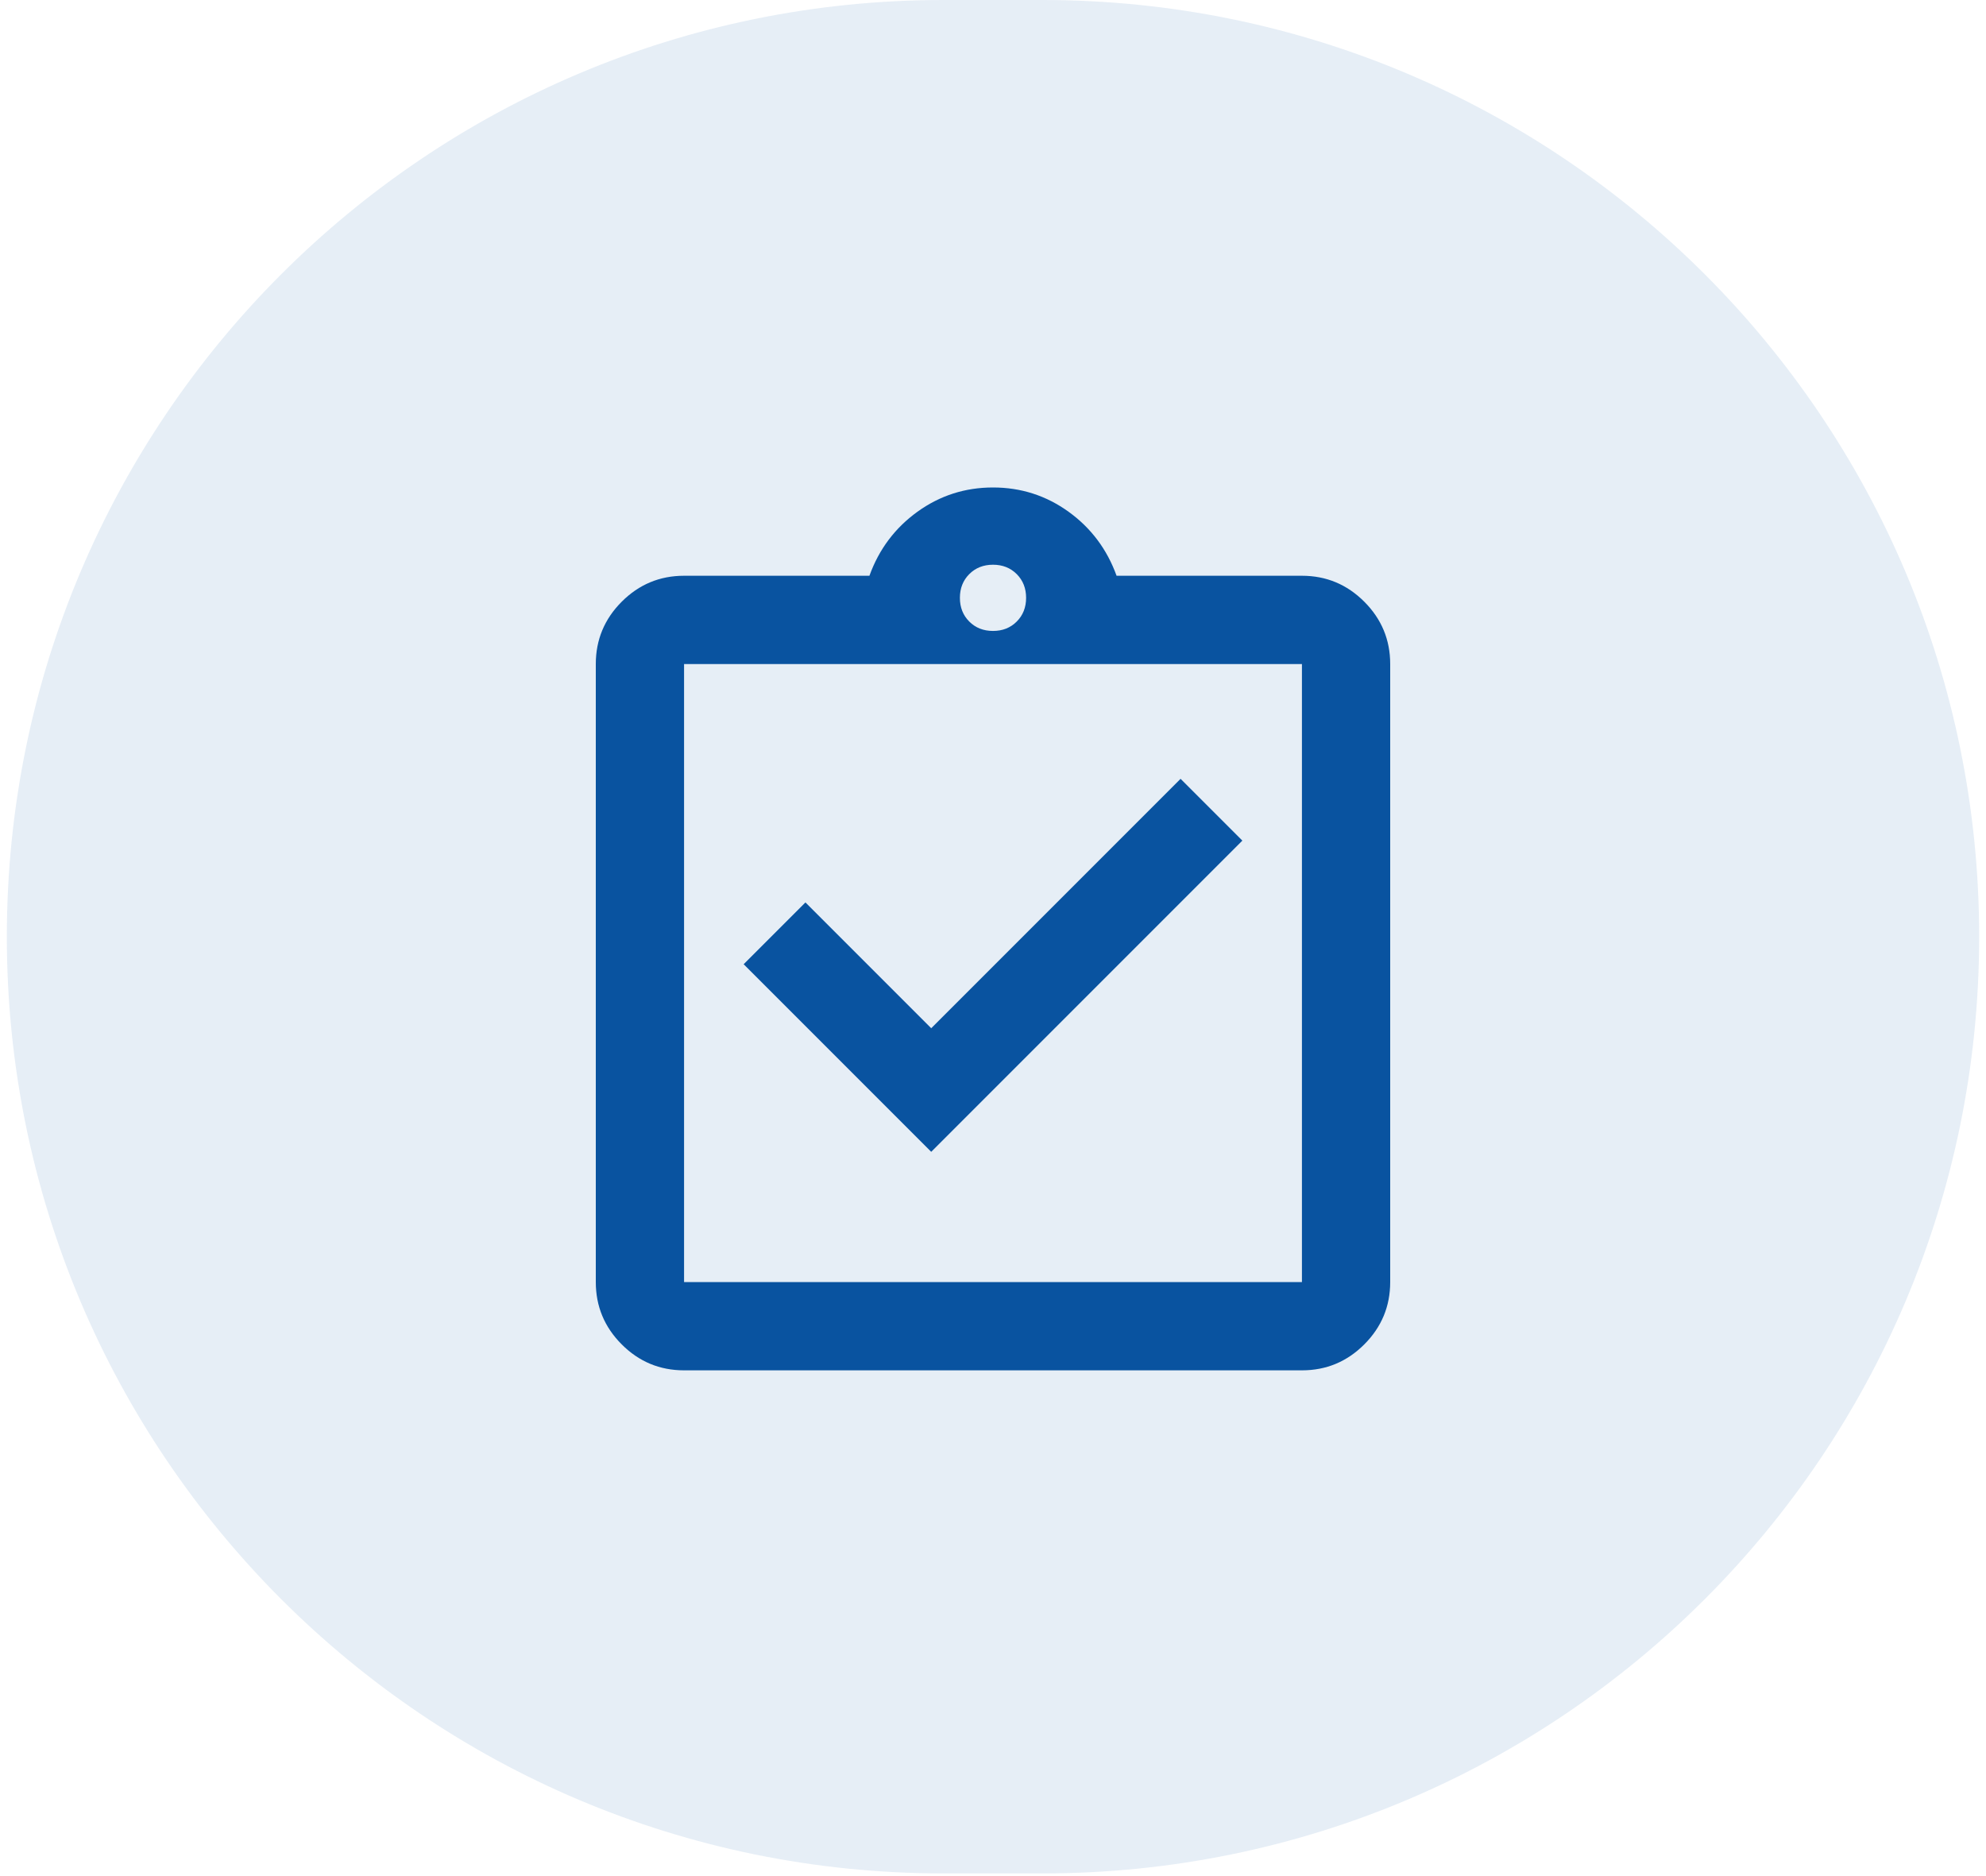 <svg width="90" height="85" viewBox="0 0 90 85" fill="none" xmlns="http://www.w3.org/2000/svg">
<path d="M0.31 42.44C0.31 19.001 19.311 0 42.749 0H47.251C70.689 0 89.69 19.001 89.69 42.44C89.69 65.879 70.689 84.879 47.251 84.879H42.749C19.311 84.879 0.31 65.879 0.31 42.44Z" fill="#0953A0" fill-opacity="0.1"/>
<mask id="mask0_180_144" style="mask-type:alpha" maskUnits="userSpaceOnUse" x="21" y="18" width="48" height="49">
<rect x="21" y="18.086" width="48" height="48" fill="#0953A0"/>
</mask>
<g mask="url(#mask0_180_144)">
<path d="M42.2 52.186L56.3 38.086L53.5 35.286L42.2 46.586L36.5 40.886L33.7 43.686L42.2 52.186ZM31 62.086C29.9 62.086 28.958 61.695 28.175 60.911C27.392 60.128 27 59.186 27 58.086V30.086C27 28.986 27.392 28.045 28.175 27.261C28.958 26.478 29.9 26.086 31 26.086H39.4C39.833 24.886 40.558 23.92 41.575 23.186C42.592 22.453 43.733 22.086 45 22.086C46.267 22.086 47.408 22.453 48.425 23.186C49.442 23.92 50.167 24.886 50.6 26.086H59C60.1 26.086 61.042 26.478 61.825 27.261C62.608 28.045 63 28.986 63 30.086V58.086C63 59.186 62.608 60.128 61.825 60.911C61.042 61.695 60.1 62.086 59 62.086H31ZM31 58.086H59V30.086H31V58.086ZM45 28.586C45.433 28.586 45.792 28.445 46.075 28.161C46.358 27.878 46.5 27.52 46.5 27.086C46.5 26.653 46.358 26.295 46.075 26.011C45.792 25.728 45.433 25.586 45 25.586C44.567 25.586 44.208 25.728 43.925 26.011C43.642 26.295 43.5 26.653 43.5 27.086C43.5 27.52 43.642 27.878 43.925 28.161C44.208 28.445 44.567 28.586 45 28.586Z" fill="#0953A0"/>
</g>
</svg>
